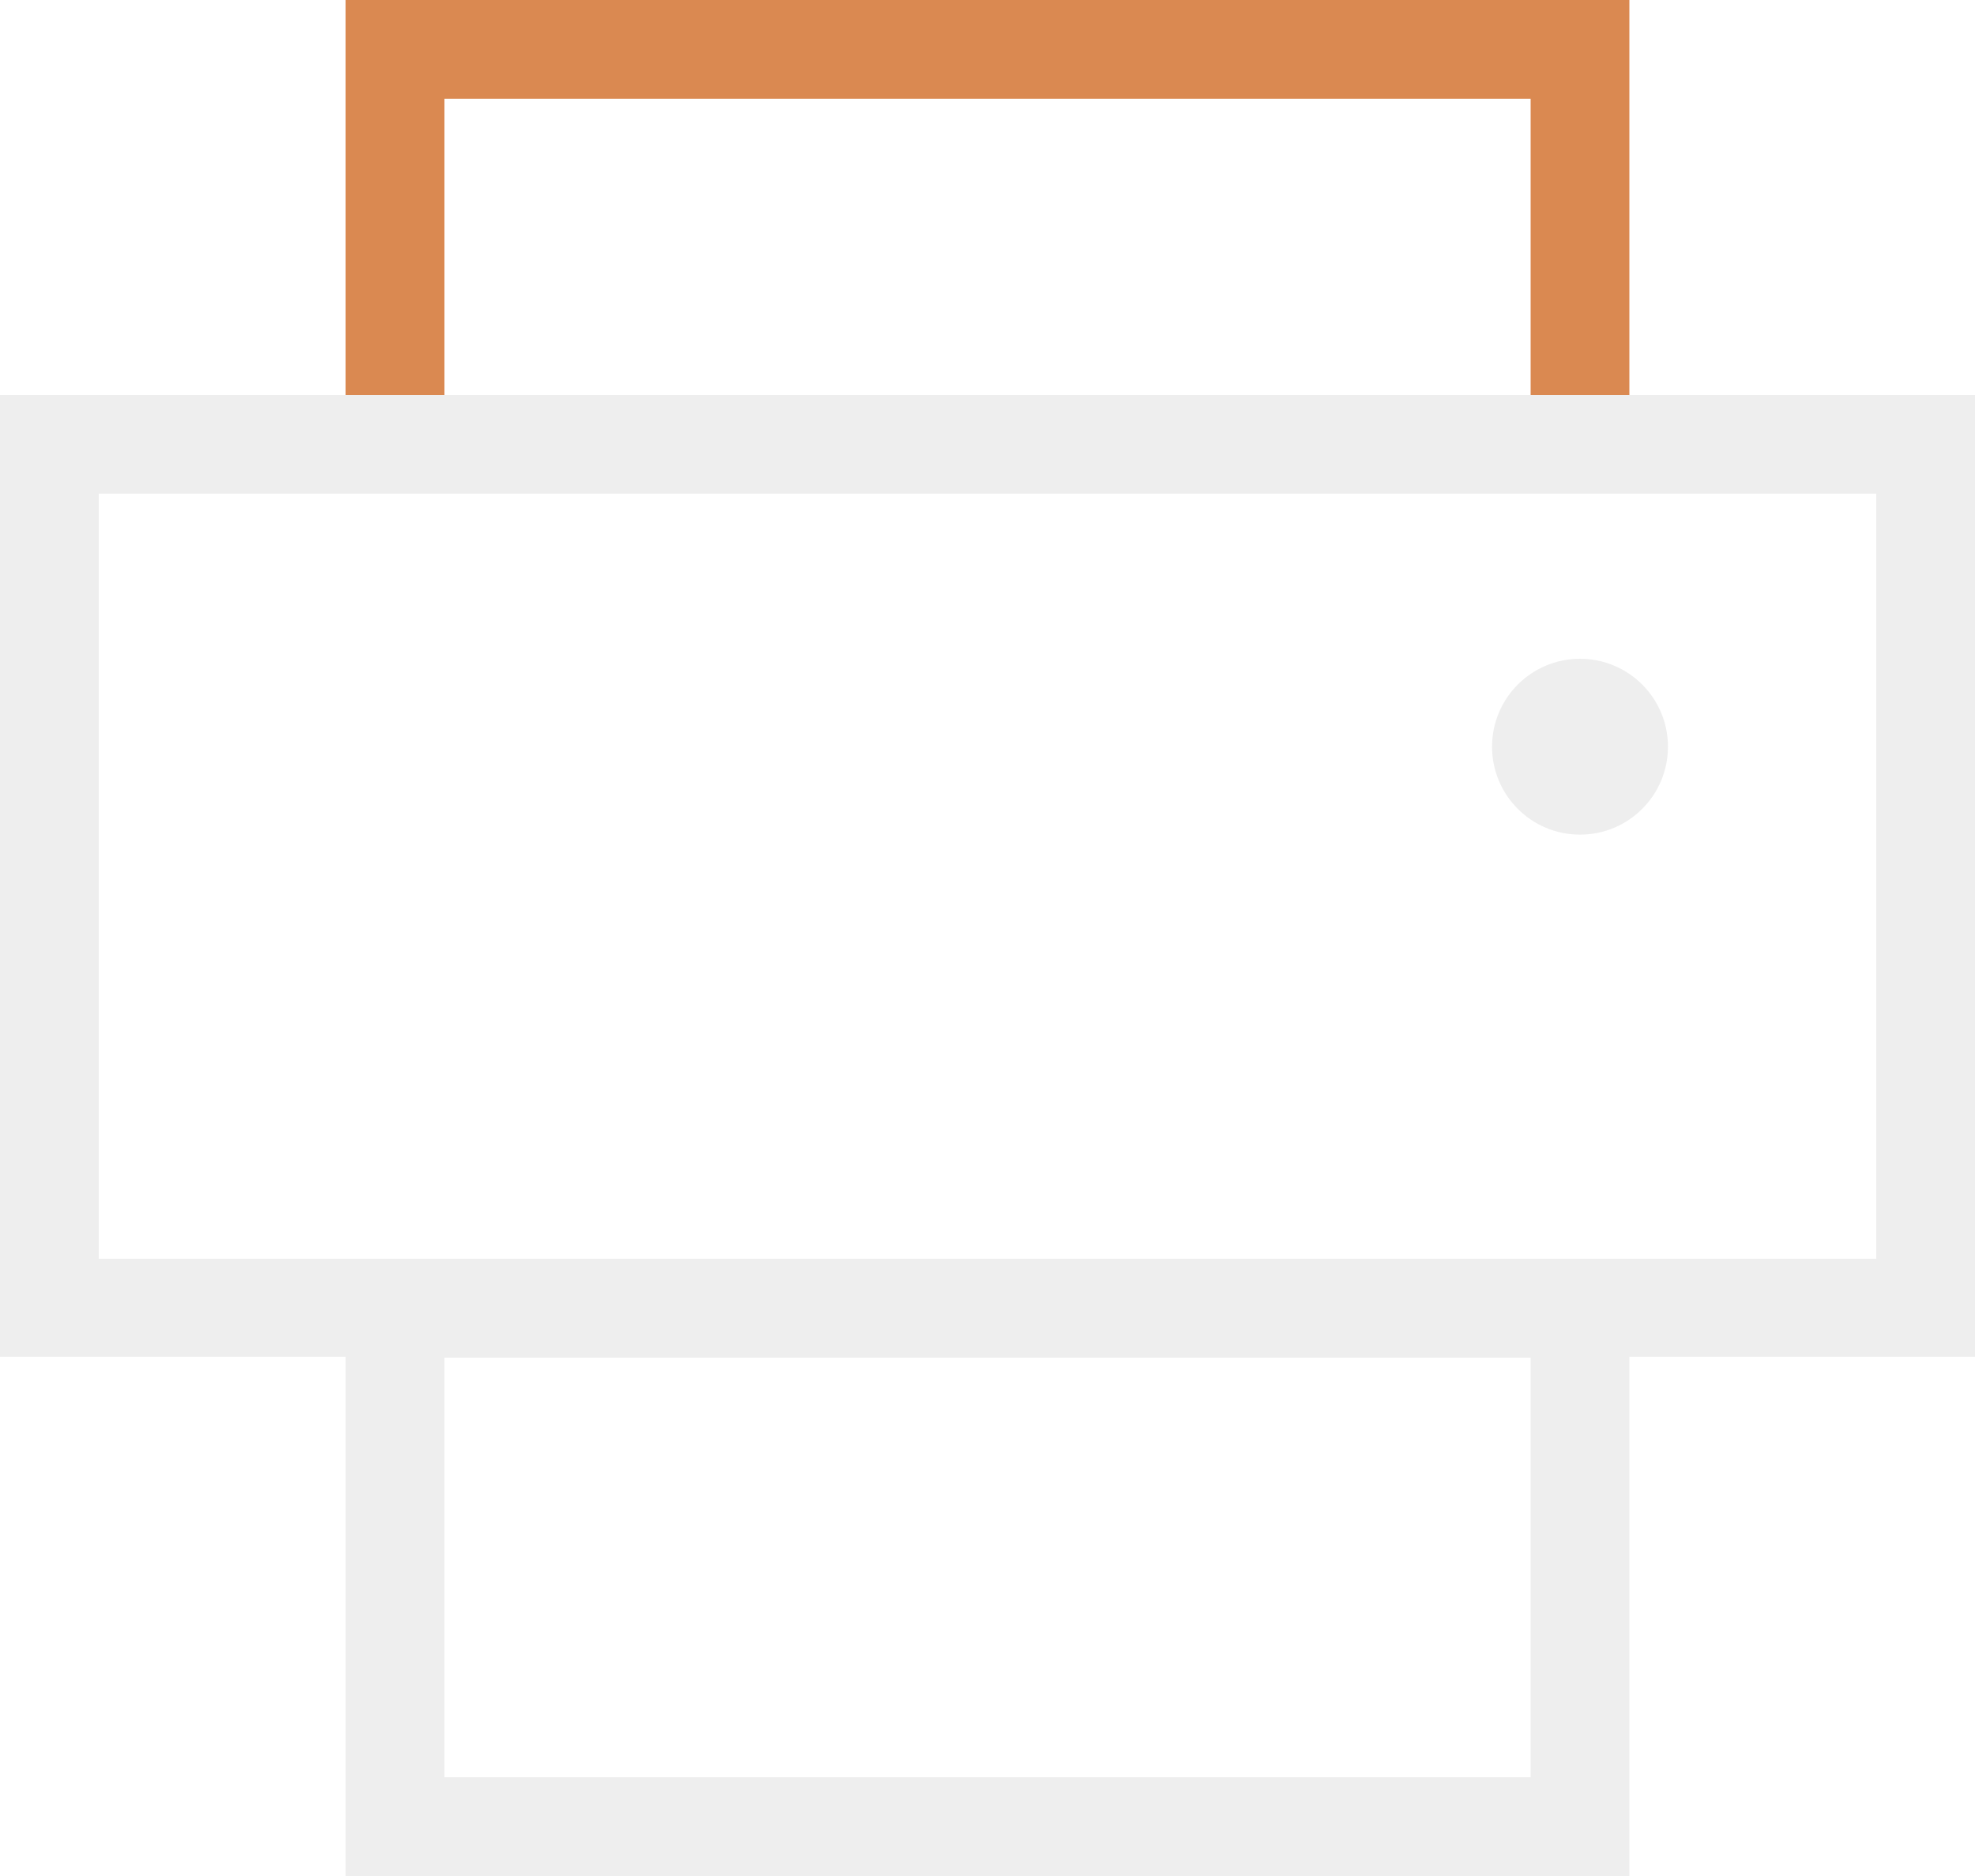 <svg xmlns="http://www.w3.org/2000/svg" xmlns:xlink="http://www.w3.org/1999/xlink" width="80px" height="76px" viewBox="0 0 80 76"><title>编组 3</title><desc>Created with Sketch.</desc><g id="&#x9875;&#x9762;-1" stroke="none" stroke-width="1" fill="none" fill-rule="evenodd" opacity="0.8"><g id="D2s-COMBO_&#x4E2D;" transform="translate(-329, -3314)"><g id="p5" transform="translate(0, 2946)"><g id="58mm&#x884C;&#x5F0F;&#x70ED;&#x654F;&#x6253;&#x5370;" transform="translate(270, 367)"><g id="&#x7F16;&#x7EC4;-3" transform="translate(59, 3)"><path d="M64,31.813 C65.968,31.813 67.563,30.218 67.563,28.25 C67.563,26.283 65.968,24.688 64,24.688 C62.032,24.688 60.437,26.283 60.437,28.25 C60.437,30.218 62.032,31.813 64,31.813 L64,31.813 Z M4,49 L76,49 L76,18 L4,18 L4,49 Z M18,70.001 L62,70.001 L62,53.001 L18,53.001 L18,70.001 Z M66,14.001 L14,14.001 L0,14.001 L0,52.969 L14,52.969 L14,74.001 L66,74.001 L66,52.969 L80,52.969 L80,14.001 L66,14.001 Z" id="Fill-1" fill="#EAEAEA"></path><polyline id="&#x8DEF;&#x5F84;" stroke="#D16B25" stroke-width="4" points="16 14 16 0 64 0 64 14"></polyline></g></g></g></g></g></svg>